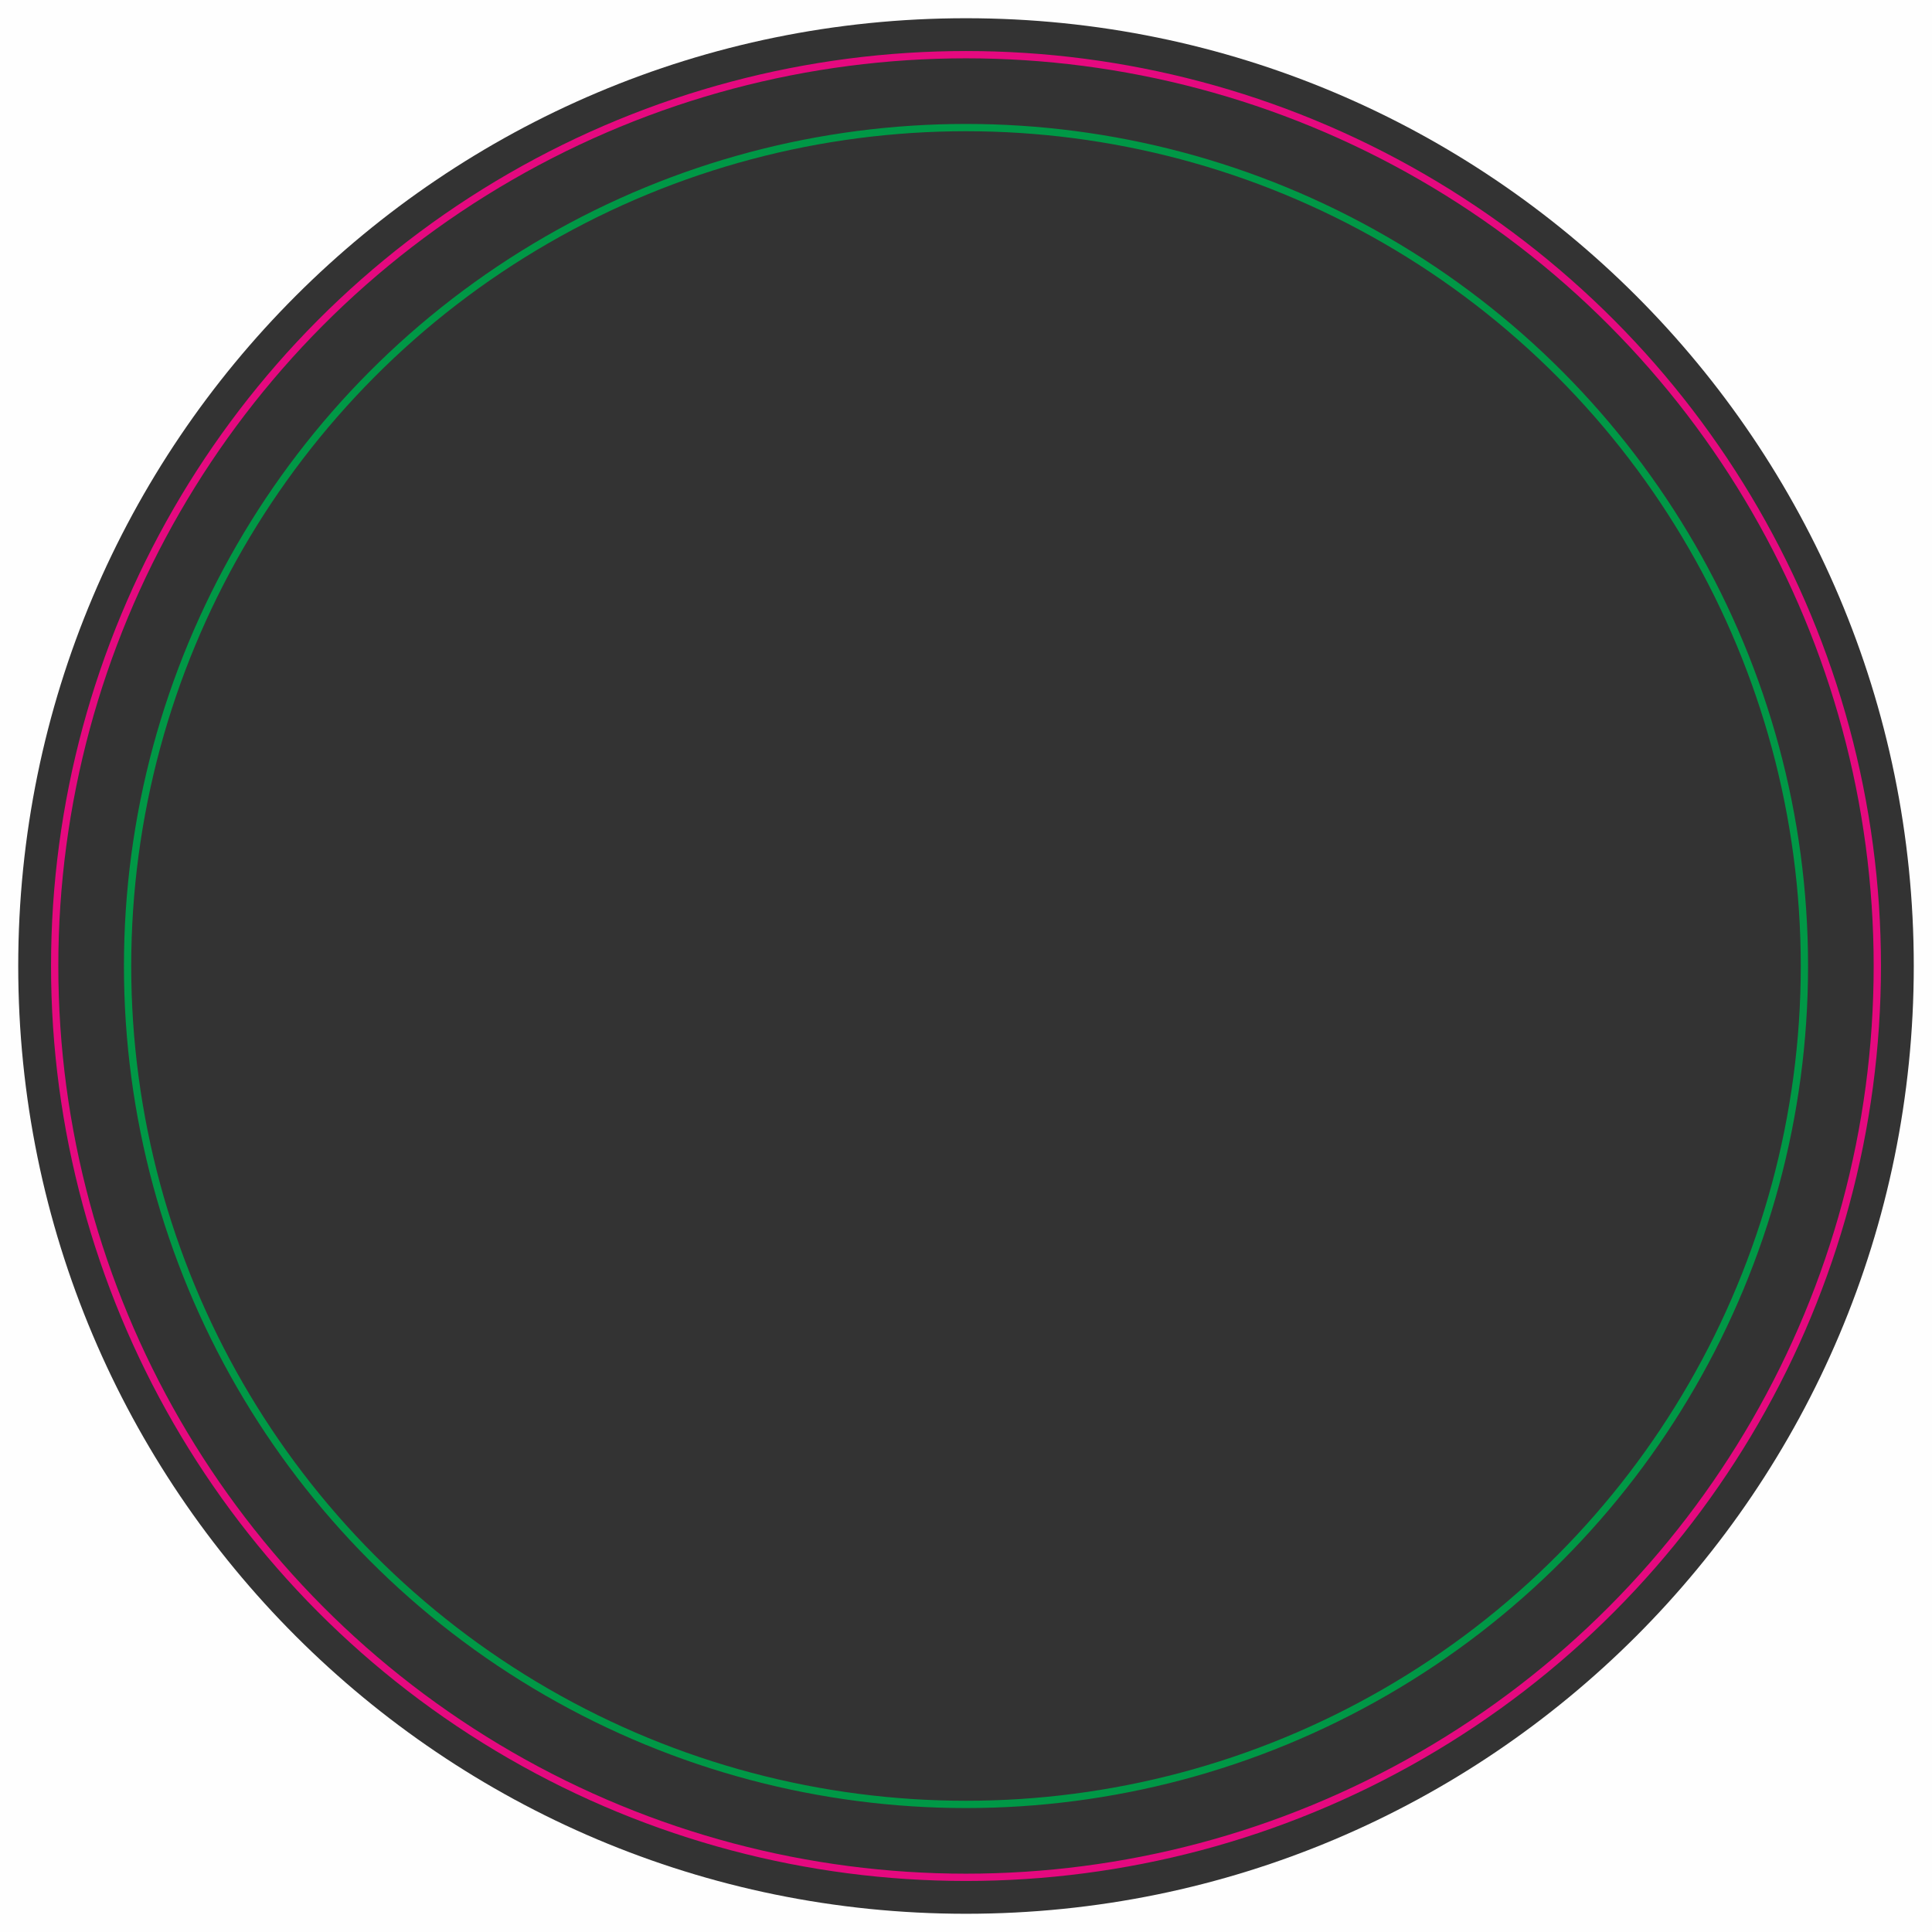 <?xml version="1.0" encoding="UTF-8"?>
<!DOCTYPE svg PUBLIC "-//W3C//DTD SVG 1.1//EN" "http://www.w3.org/Graphics/SVG/1.1/DTD/svg11.dtd">
<!-- Creator: CorelDRAW X5 -->
<svg xmlns="http://www.w3.org/2000/svg" xml:space="preserve" width="53mm" height="53mm" style="shape-rendering:geometricPrecision; text-rendering:geometricPrecision; image-rendering:optimizeQuality; fill-rule:evenodd; clip-rule:evenodd"
viewBox="0 0 5300 5300"
 xmlns:xlink="http://www.w3.org/1999/xlink">
 <rect x="0" y="0" width="5300" height="5300" fill="#333333" stroke="none"/>
 <defs>
  <style type="text/css">
   <![CDATA[
    .str1 {stroke:#009846;stroke-width:20}
    .str0 {stroke:#E5097F;stroke-width:20}
    .fil0 {fill:none}
    .fil1 {fill:#FEFEFE}
   ]]>
  </style>
 </defs>
 <g id="linie">
  <circle class="fil0 str0" cx="2650" cy="2650" r="2500"/>
  <circle class="fil0 str1" cx="2650" cy="2650" r="2300"/>
  <path class="fil1" d="M0 0l5300 0 0 5300 -5300 0 0 -5300zm2650 50c1436,0 2600,1164 2600,2600 0,1436 -1164,2600 -2600,2600 -1436,0 -2600,-1164 -2600,-2600 0,-1436 1164,-2600 2600,-2600z"/>
  <circle class="fil0" cx="2650" cy="2650" r="2600"/>
 </g>
 <g id="box" visibility="hidden">
  <rect class="fil0" width="5300" height="5300"/>
 </g>
 <g id="tlo" visibility="hidden">
  <rect class="fil0" width="5300" height="5300"/>
  <circle class="fil1" cx="2650" cy="2650" r="2600"/>
 </g>
</svg>
